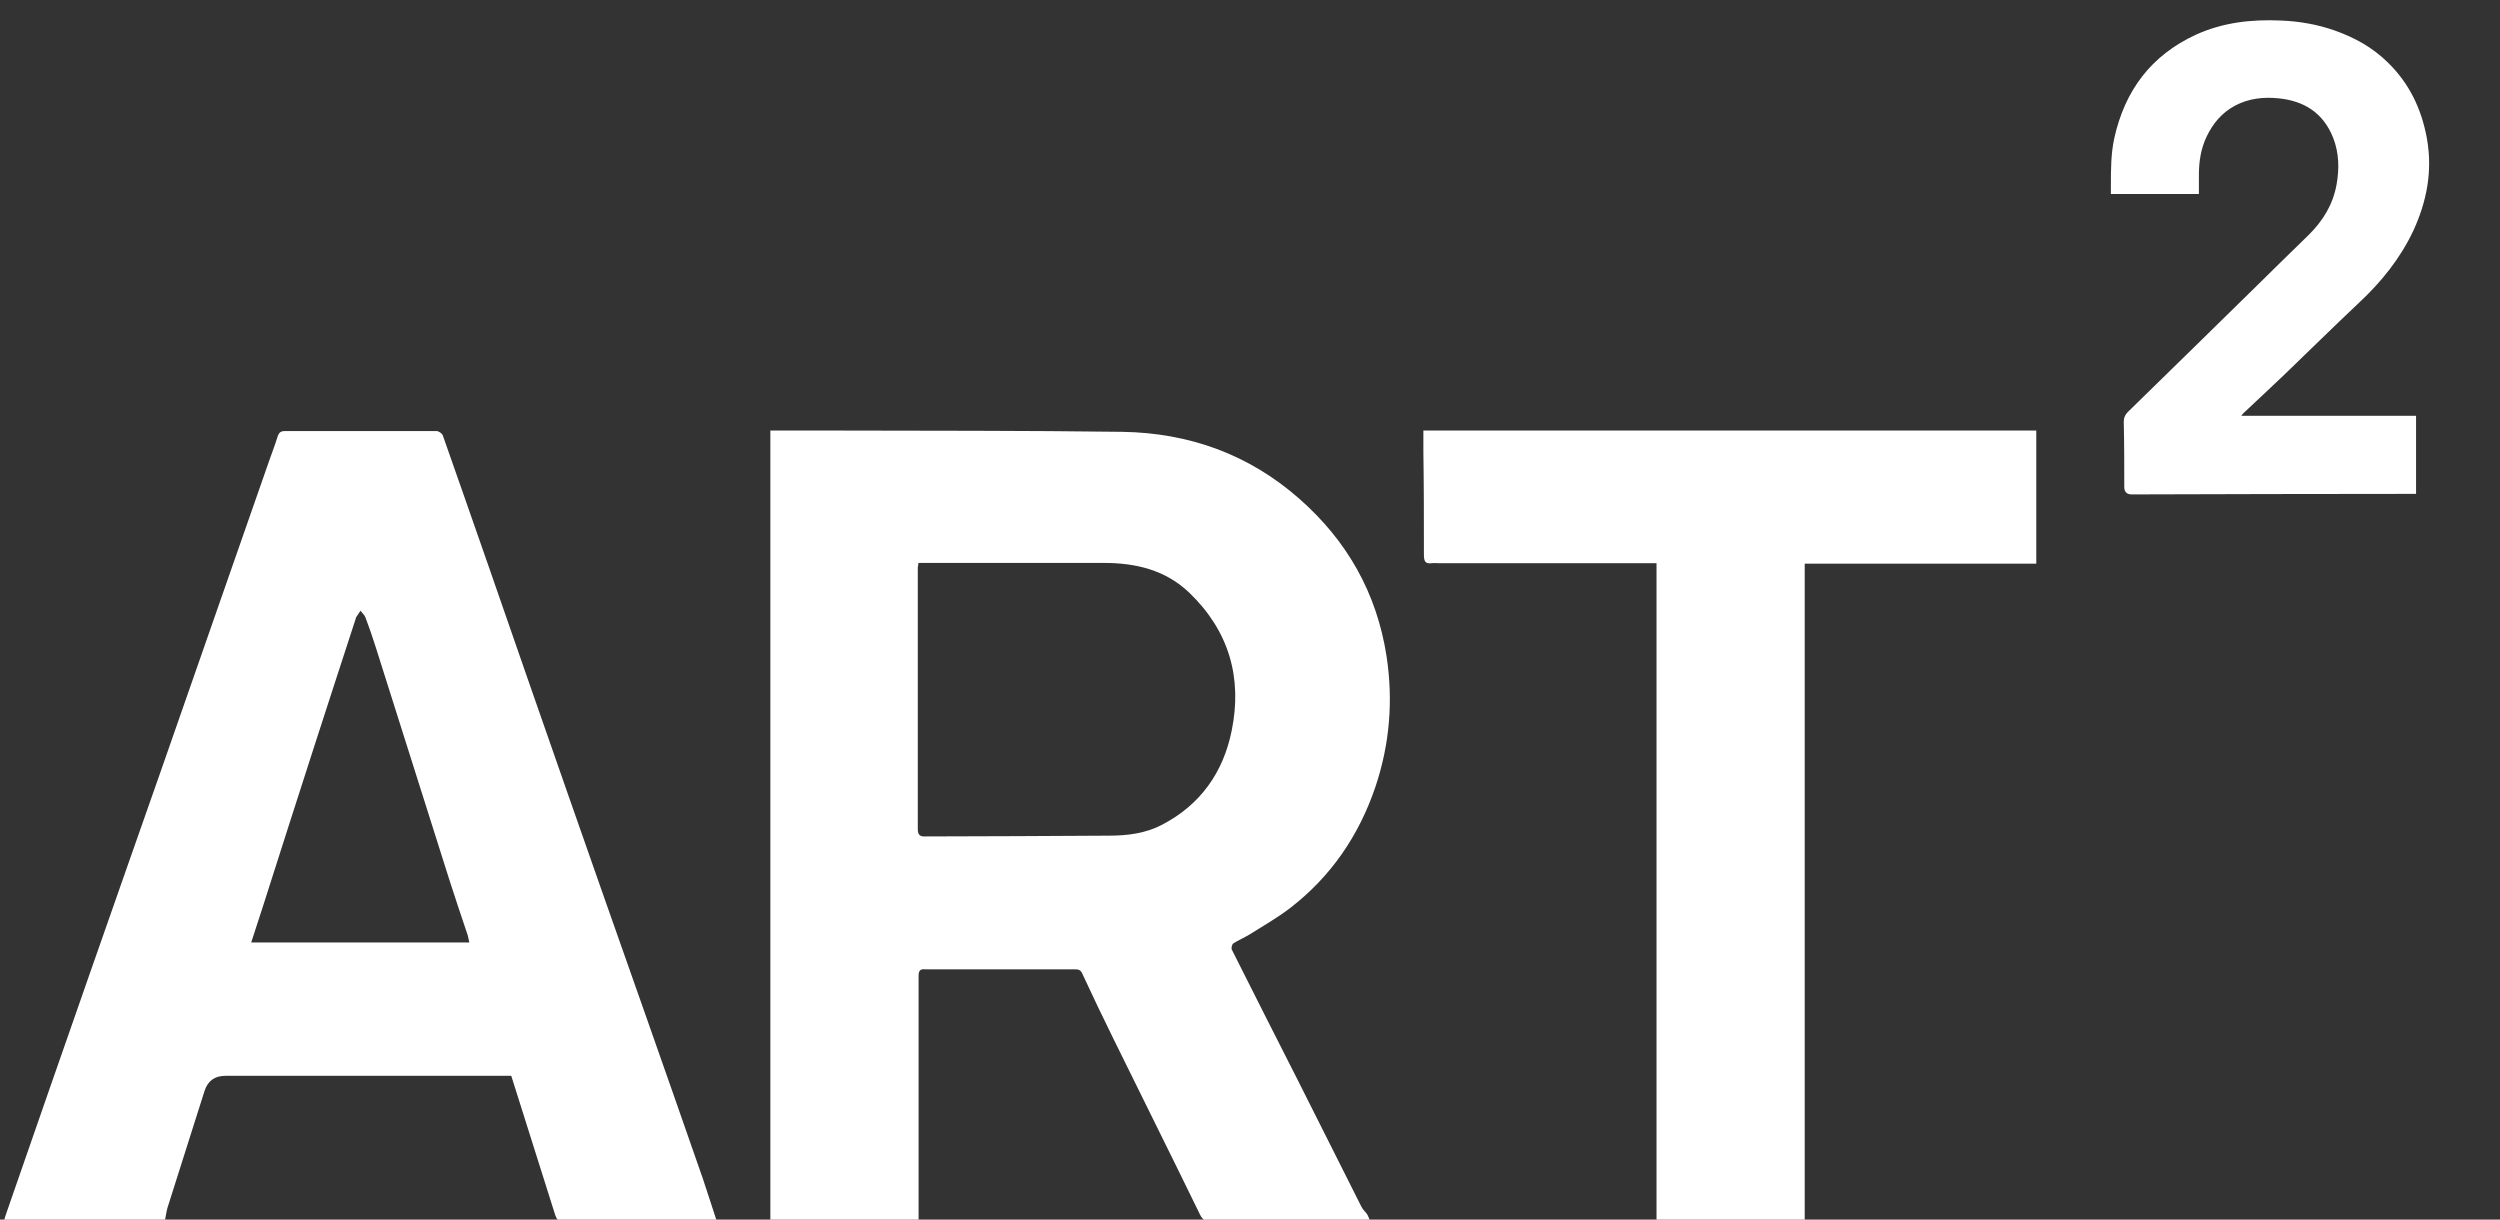 <?xml version="1.0" encoding="UTF-8"?> <svg xmlns="http://www.w3.org/2000/svg" viewBox="0 0 112.37 54.82" data-guides="{&quot;vertical&quot;:[],&quot;horizontal&quot;:[]}"><rect x="0" y="0" width="112.37" height="54.82" fill="#333333" stroke="none"/><defs></defs><path fill="#ffffff" stroke="none" fill-opacity="1" stroke-width="1" stroke-opacity="1" color="rgb(51, 51, 51)" id="tSvg76d5707ee" title="Path 34" d="M34.569 19.352C35.494 19.352 36.419 19.352 37.344 19.352C41.716 19.364 46.076 19.352 50.447 19.41C53.443 19.457 56.137 20.421 58.404 22.42C60.544 24.302 61.885 26.65 62.325 29.509C62.625 31.507 62.464 33.448 61.827 35.353C61.087 37.55 59.827 39.397 57.988 40.815C57.41 41.257 56.762 41.628 56.149 42.012C55.918 42.151 55.663 42.256 55.432 42.407C55.374 42.453 55.328 42.628 55.374 42.697C56.357 44.661 57.352 46.614 58.346 48.577C59.295 50.46 60.243 52.354 61.191 54.236C61.249 54.364 61.365 54.457 61.446 54.573C61.492 54.643 61.515 54.724 61.585 54.876C61.322 54.876 61.06 54.876 60.798 54.876C58.682 54.876 56.577 54.876 54.461 54.91C54.194 54.91 54.056 54.841 53.928 54.573C52.645 51.936 51.326 49.298 50.031 46.66C49.557 45.696 49.094 44.731 48.643 43.755C48.562 43.581 48.458 43.569 48.308 43.569C46.307 43.569 44.306 43.569 42.306 43.569C42.074 43.569 41.831 43.569 41.6 43.569C41.369 43.546 41.288 43.615 41.288 43.871C41.288 47.45 41.288 51.029 41.288 54.608C41.288 54.69 41.288 54.771 41.288 54.864C39.067 54.864 36.847 54.864 34.626 54.864C34.626 43.027 34.626 31.189 34.626 19.352C34.611 19.352 34.595 19.352 34.569 19.352ZM41.276 25.325C41.276 25.43 41.253 25.465 41.253 25.488C41.253 29.416 41.253 33.343 41.253 37.271C41.253 37.561 41.38 37.608 41.623 37.596C44.364 37.596 47.117 37.573 49.858 37.561C50.679 37.561 51.5 37.457 52.228 37.073C53.952 36.178 54.981 34.726 55.362 32.843C55.848 30.45 55.235 28.358 53.466 26.65C52.39 25.616 51.049 25.302 49.615 25.302C46.839 25.302 44.063 25.302 41.288 25.302C41.288 25.31 41.288 25.317 41.276 25.325Z" style=""></path><path fill="#ffffff" stroke="none" fill-opacity="1" stroke-width="1" stroke-opacity="1" color="rgb(51, 51, 51)" id="tSvg7afc01e9f1" title="Path 35" d="M7.414 54.852C5.004 54.852 2.595 54.852 0.185 54.852C0.22 54.748 0.232 54.666 0.266 54.585C1.515 50.983 2.764 47.392 4.025 43.79C5.112 40.676 6.211 37.561 7.298 34.459C8.177 31.949 9.056 29.427 9.935 26.905C10.652 24.849 11.369 22.792 12.086 20.747C12.213 20.375 12.363 20.003 12.479 19.62C12.537 19.445 12.618 19.376 12.803 19.376C15.077 19.376 17.352 19.376 19.626 19.376C19.719 19.376 19.869 19.48 19.904 19.573C20.609 21.56 21.292 23.547 21.986 25.523C23.154 28.893 24.322 32.251 25.501 35.621C26.6 38.77 27.71 41.919 28.821 45.068C29.746 47.694 30.671 50.332 31.585 52.958C31.793 53.562 31.978 54.178 32.198 54.829C32.059 54.829 31.955 54.864 31.851 54.864C29.665 54.864 27.479 54.864 25.293 54.887C25.085 54.887 25.016 54.794 24.958 54.62C24.299 52.528 23.639 50.437 22.98 48.356C18.697 48.356 14.414 48.356 10.131 48.356C9.653 48.356 9.341 48.581 9.195 49.031C8.639 50.785 8.084 52.54 7.529 54.283C7.483 54.446 7.46 54.62 7.414 54.852ZM11.265 42.361C14.541 42.361 17.818 42.361 21.095 42.361C21.06 42.221 21.049 42.128 21.026 42.047C20.76 41.245 20.482 40.443 20.228 39.641C19.106 36.109 17.996 32.576 16.874 29.044C16.735 28.602 16.585 28.172 16.423 27.742C16.377 27.638 16.273 27.545 16.203 27.452C16.134 27.556 16.064 27.661 15.995 27.765C15.995 27.773 15.995 27.781 15.995 27.789C15.393 29.648 14.781 31.507 14.179 33.378C13.393 35.807 12.618 38.235 11.843 40.664C11.67 41.21 11.485 41.768 11.288 42.372C11.28 42.372 11.273 42.372 11.265 42.361Z" style=""></path><path fill="#ffffff" stroke="none" fill-opacity="1" stroke-width="1" stroke-opacity="1" color="rgb(51, 51, 51)" id="tSvg17000cc8ac6" title="Path 36" d="M98.836 8.72C97.517 8.72 96.199 8.72 94.88 8.72C94.88 8.6 94.88 8.48 94.88 8.36C94.88 7.639 94.88 6.919 95.031 6.221C95.505 4.072 96.685 2.491 98.697 1.562C99.923 1.004 101.207 0.865 102.525 0.923C103.358 0.957 104.167 1.097 104.954 1.376C105.844 1.69 106.654 2.143 107.325 2.805C108.284 3.735 108.84 4.885 109.082 6.21C109.348 7.674 109.082 9.057 108.469 10.381C107.88 11.625 107.035 12.671 106.041 13.6C104.907 14.669 103.797 15.762 102.675 16.842C102.074 17.412 101.473 17.981 100.86 18.55C100.825 18.574 100.802 18.609 100.744 18.69C103.362 18.69 105.979 18.69 108.597 18.69C108.597 19.86 108.597 21.029 108.597 22.199C108.504 22.199 108.412 22.199 108.319 22.199C104.156 22.199 99.981 22.211 95.817 22.223C95.594 22.223 95.482 22.11 95.482 21.886C95.482 20.91 95.482 19.933 95.459 18.957C95.459 18.771 95.517 18.643 95.644 18.516C97.587 16.622 99.518 14.727 101.45 12.833C102.224 12.078 102.988 11.311 103.774 10.556C104.41 9.928 104.861 9.196 105.023 8.301C105.15 7.593 105.139 6.884 104.873 6.198C104.433 5.083 103.577 4.536 102.421 4.42C101.75 4.351 101.079 4.42 100.466 4.746C99.877 5.059 99.472 5.536 99.183 6.14C98.928 6.675 98.836 7.256 98.836 7.848C98.836 8.139 98.836 8.429 98.836 8.72Z" style=""></path><path fill="#ffffff" stroke="none" fill-opacity="1" stroke-width="1" stroke-opacity="1" color="rgb(51, 51, 51)" id="tSvg899150868c" title="Path 37" d="M81.118 25.349C81.118 35.183 81.118 45.018 81.118 54.852C78.897 54.852 76.677 54.852 74.457 54.852C74.457 45.006 74.457 35.16 74.457 25.314C71.195 25.314 67.934 25.314 64.672 25.314C64.568 25.314 64.464 25.302 64.372 25.314C64.071 25.349 64.002 25.256 64.002 24.919C64.002 23.385 64.002 21.839 63.978 20.305C63.978 19.988 63.978 19.67 63.978 19.352C73.161 19.352 82.344 19.352 91.527 19.352C91.527 21.347 91.527 23.342 91.527 25.337C88.057 25.337 84.588 25.337 81.118 25.337C81.118 25.337 81.118 25.337 81.118 25.349Z" style=""></path></svg> 